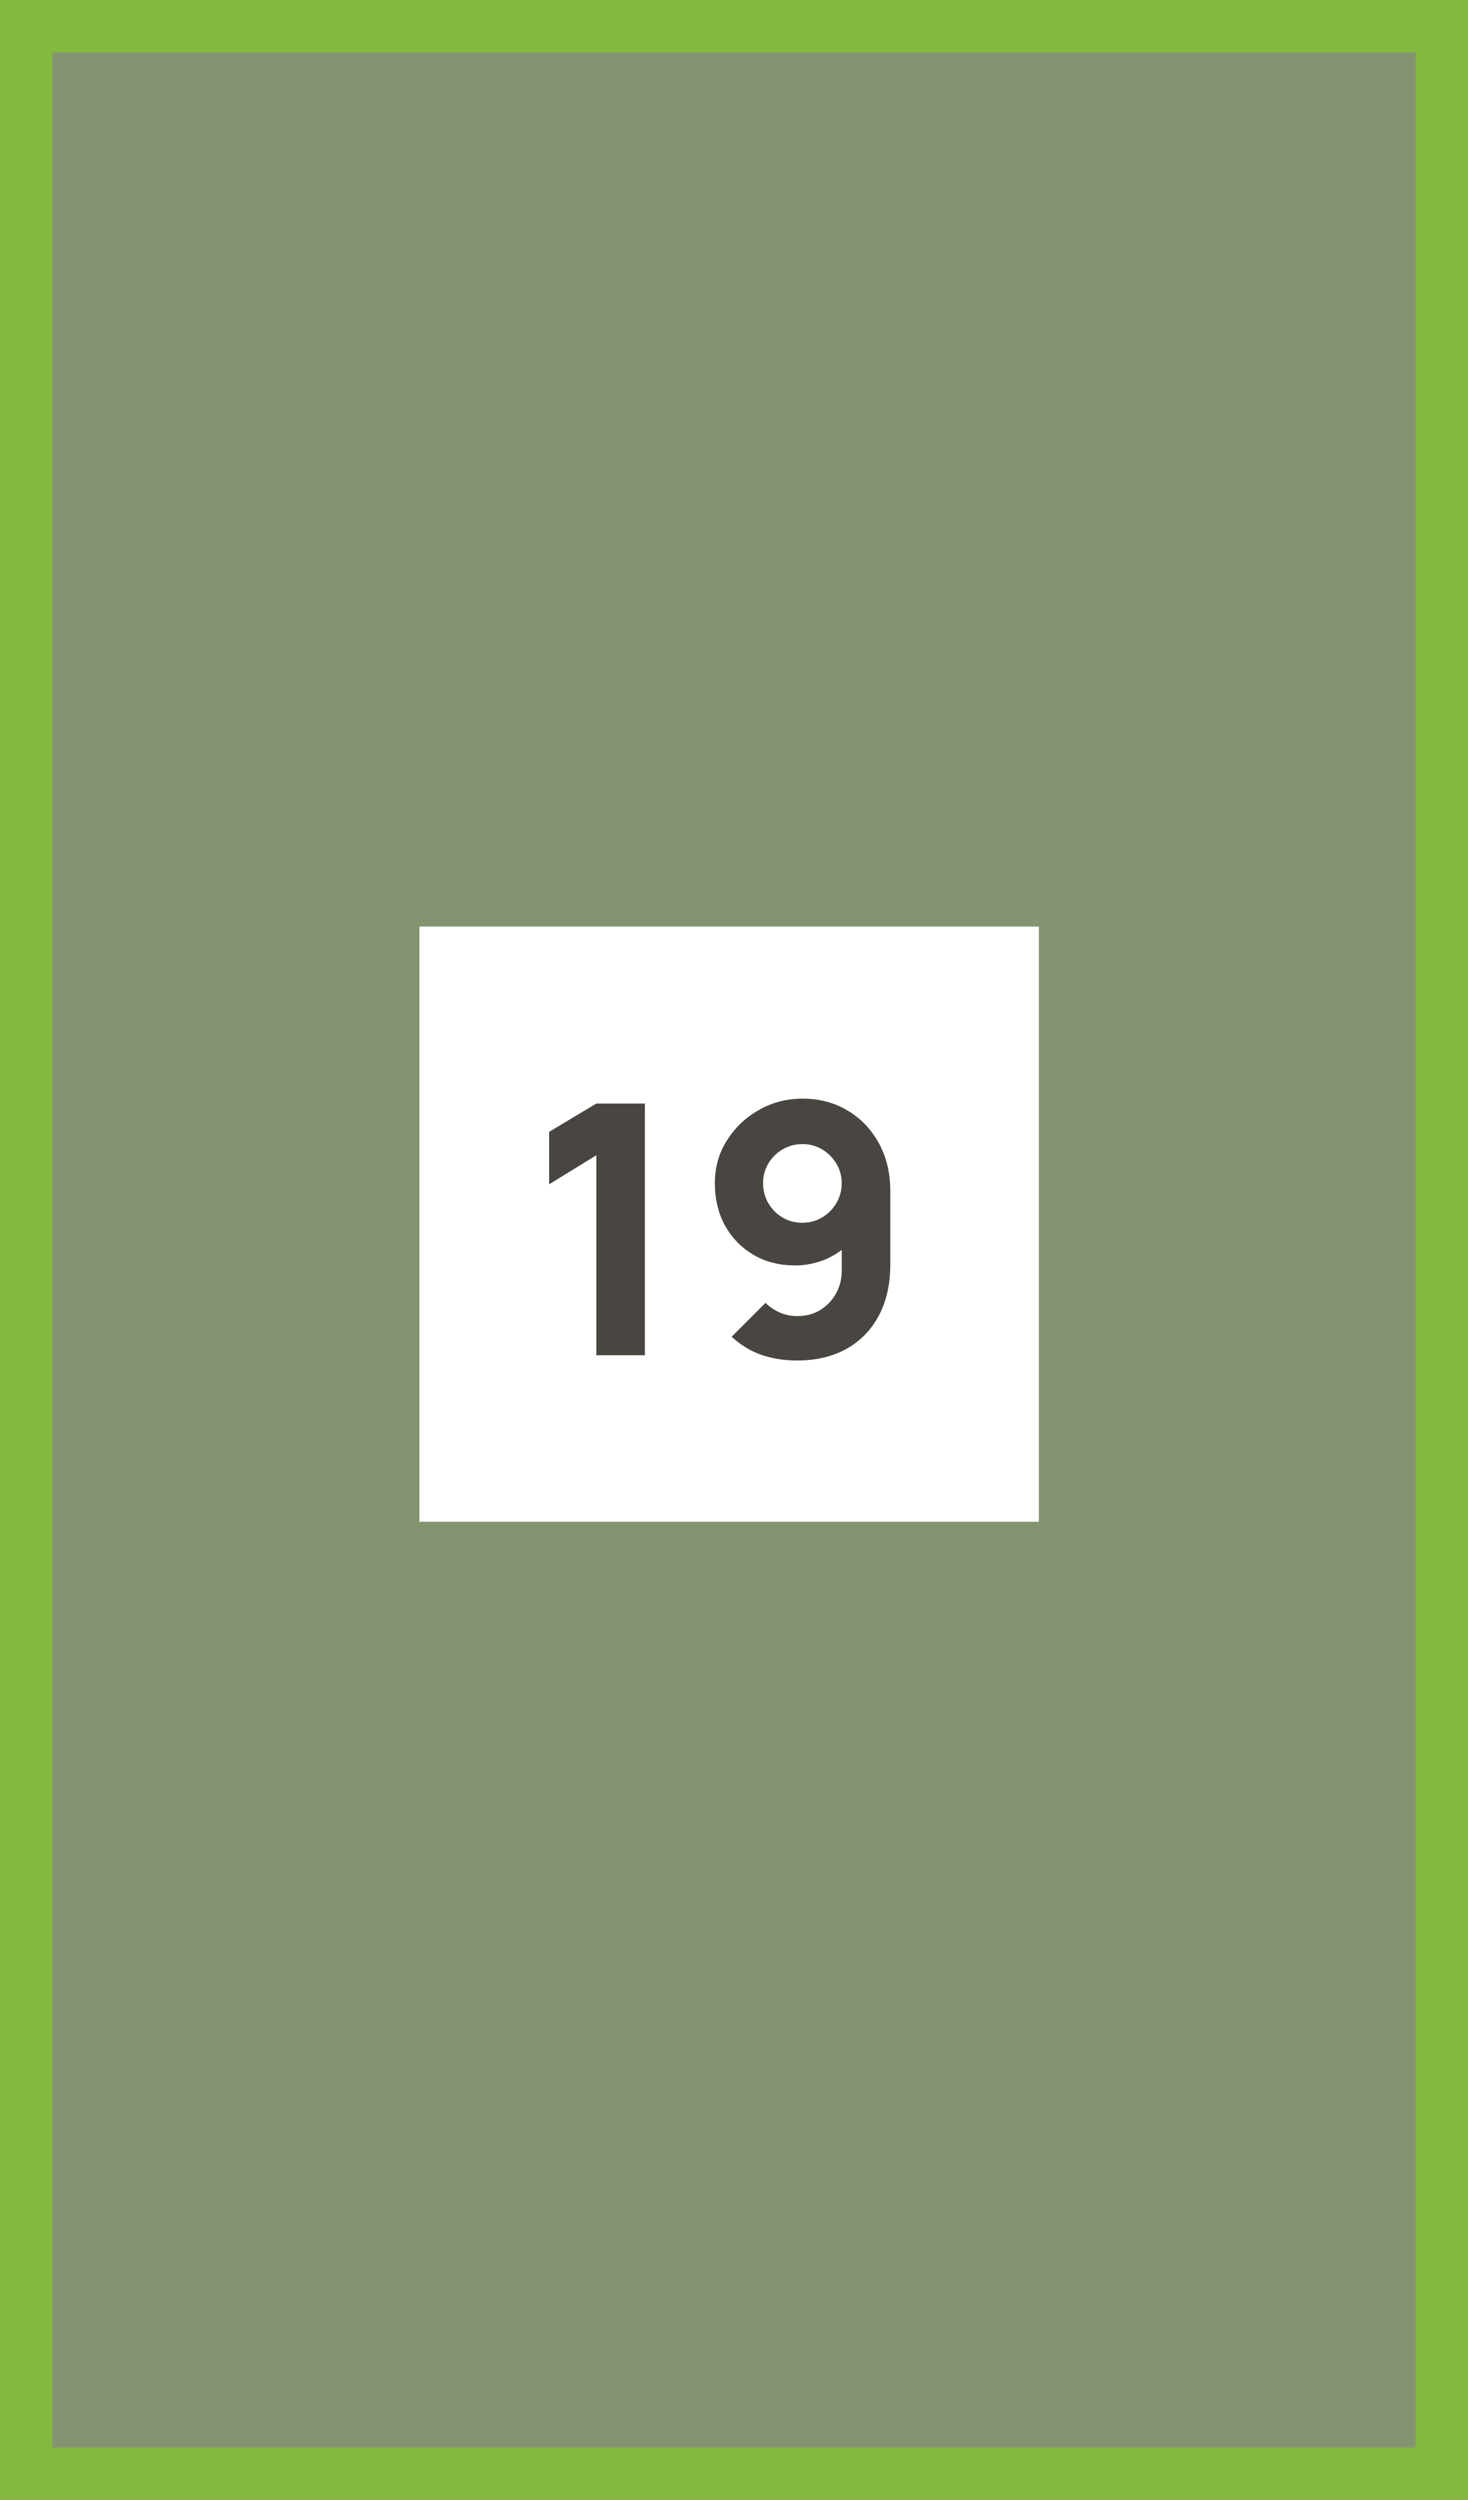 <?xml version="1.0" encoding="UTF-8"?> <svg xmlns="http://www.w3.org/2000/svg" width="84" height="143" viewBox="0 0 84 143" fill="none"><rect x="0" y="0" width="84" height="143" fill="#808080" stroke="none"/><path d="M1.5 141.5V1.5H82.5V141.5L1.5 141.5Z" fill="#9AE736" fill-opacity="0.2" stroke="#85B83F" stroke-width="3"></path><rect width="35.443" height="34.045" transform="translate(24 53)" fill="white"></rect><path d="M34.122 77.523V66.083L31.422 67.743V64.743L34.122 63.123H36.902V77.523H34.122ZM45.924 62.843C46.877 62.843 47.73 63.066 48.484 63.513C49.244 63.959 49.844 64.583 50.284 65.383C50.724 66.176 50.944 67.096 50.944 68.143V72.323C50.944 73.456 50.724 74.436 50.284 75.263C49.844 76.083 49.224 76.716 48.424 77.163C47.624 77.603 46.684 77.823 45.604 77.823C44.904 77.823 44.237 77.719 43.604 77.513C42.977 77.299 42.397 76.949 41.864 76.463L43.804 74.523C44.044 74.763 44.32 74.949 44.634 75.083C44.954 75.216 45.277 75.283 45.604 75.283C46.124 75.283 46.574 75.163 46.954 74.923C47.34 74.676 47.637 74.359 47.844 73.973C48.057 73.579 48.164 73.163 48.164 72.723V70.583L48.624 71.083C48.217 71.503 47.74 71.826 47.194 72.053C46.647 72.273 46.084 72.383 45.504 72.383C44.597 72.383 43.797 72.179 43.104 71.773C42.417 71.366 41.877 70.809 41.484 70.103C41.097 69.396 40.904 68.589 40.904 67.683C40.904 66.776 41.134 65.959 41.594 65.233C42.054 64.499 42.664 63.919 43.424 63.493C44.184 63.059 45.017 62.843 45.924 62.843ZM45.924 65.443C45.51 65.443 45.13 65.543 44.784 65.743C44.444 65.943 44.17 66.213 43.964 66.553C43.764 66.893 43.664 67.269 43.664 67.683C43.664 68.096 43.764 68.476 43.964 68.823C44.164 69.163 44.434 69.436 44.774 69.643C45.114 69.843 45.49 69.943 45.904 69.943C46.317 69.943 46.694 69.843 47.034 69.643C47.38 69.436 47.654 69.163 47.854 68.823C48.06 68.476 48.164 68.096 48.164 67.683C48.164 67.283 48.064 66.913 47.864 66.573C47.664 66.233 47.394 65.959 47.054 65.753C46.714 65.546 46.337 65.443 45.924 65.443Z" fill="#494541"></path></svg> 